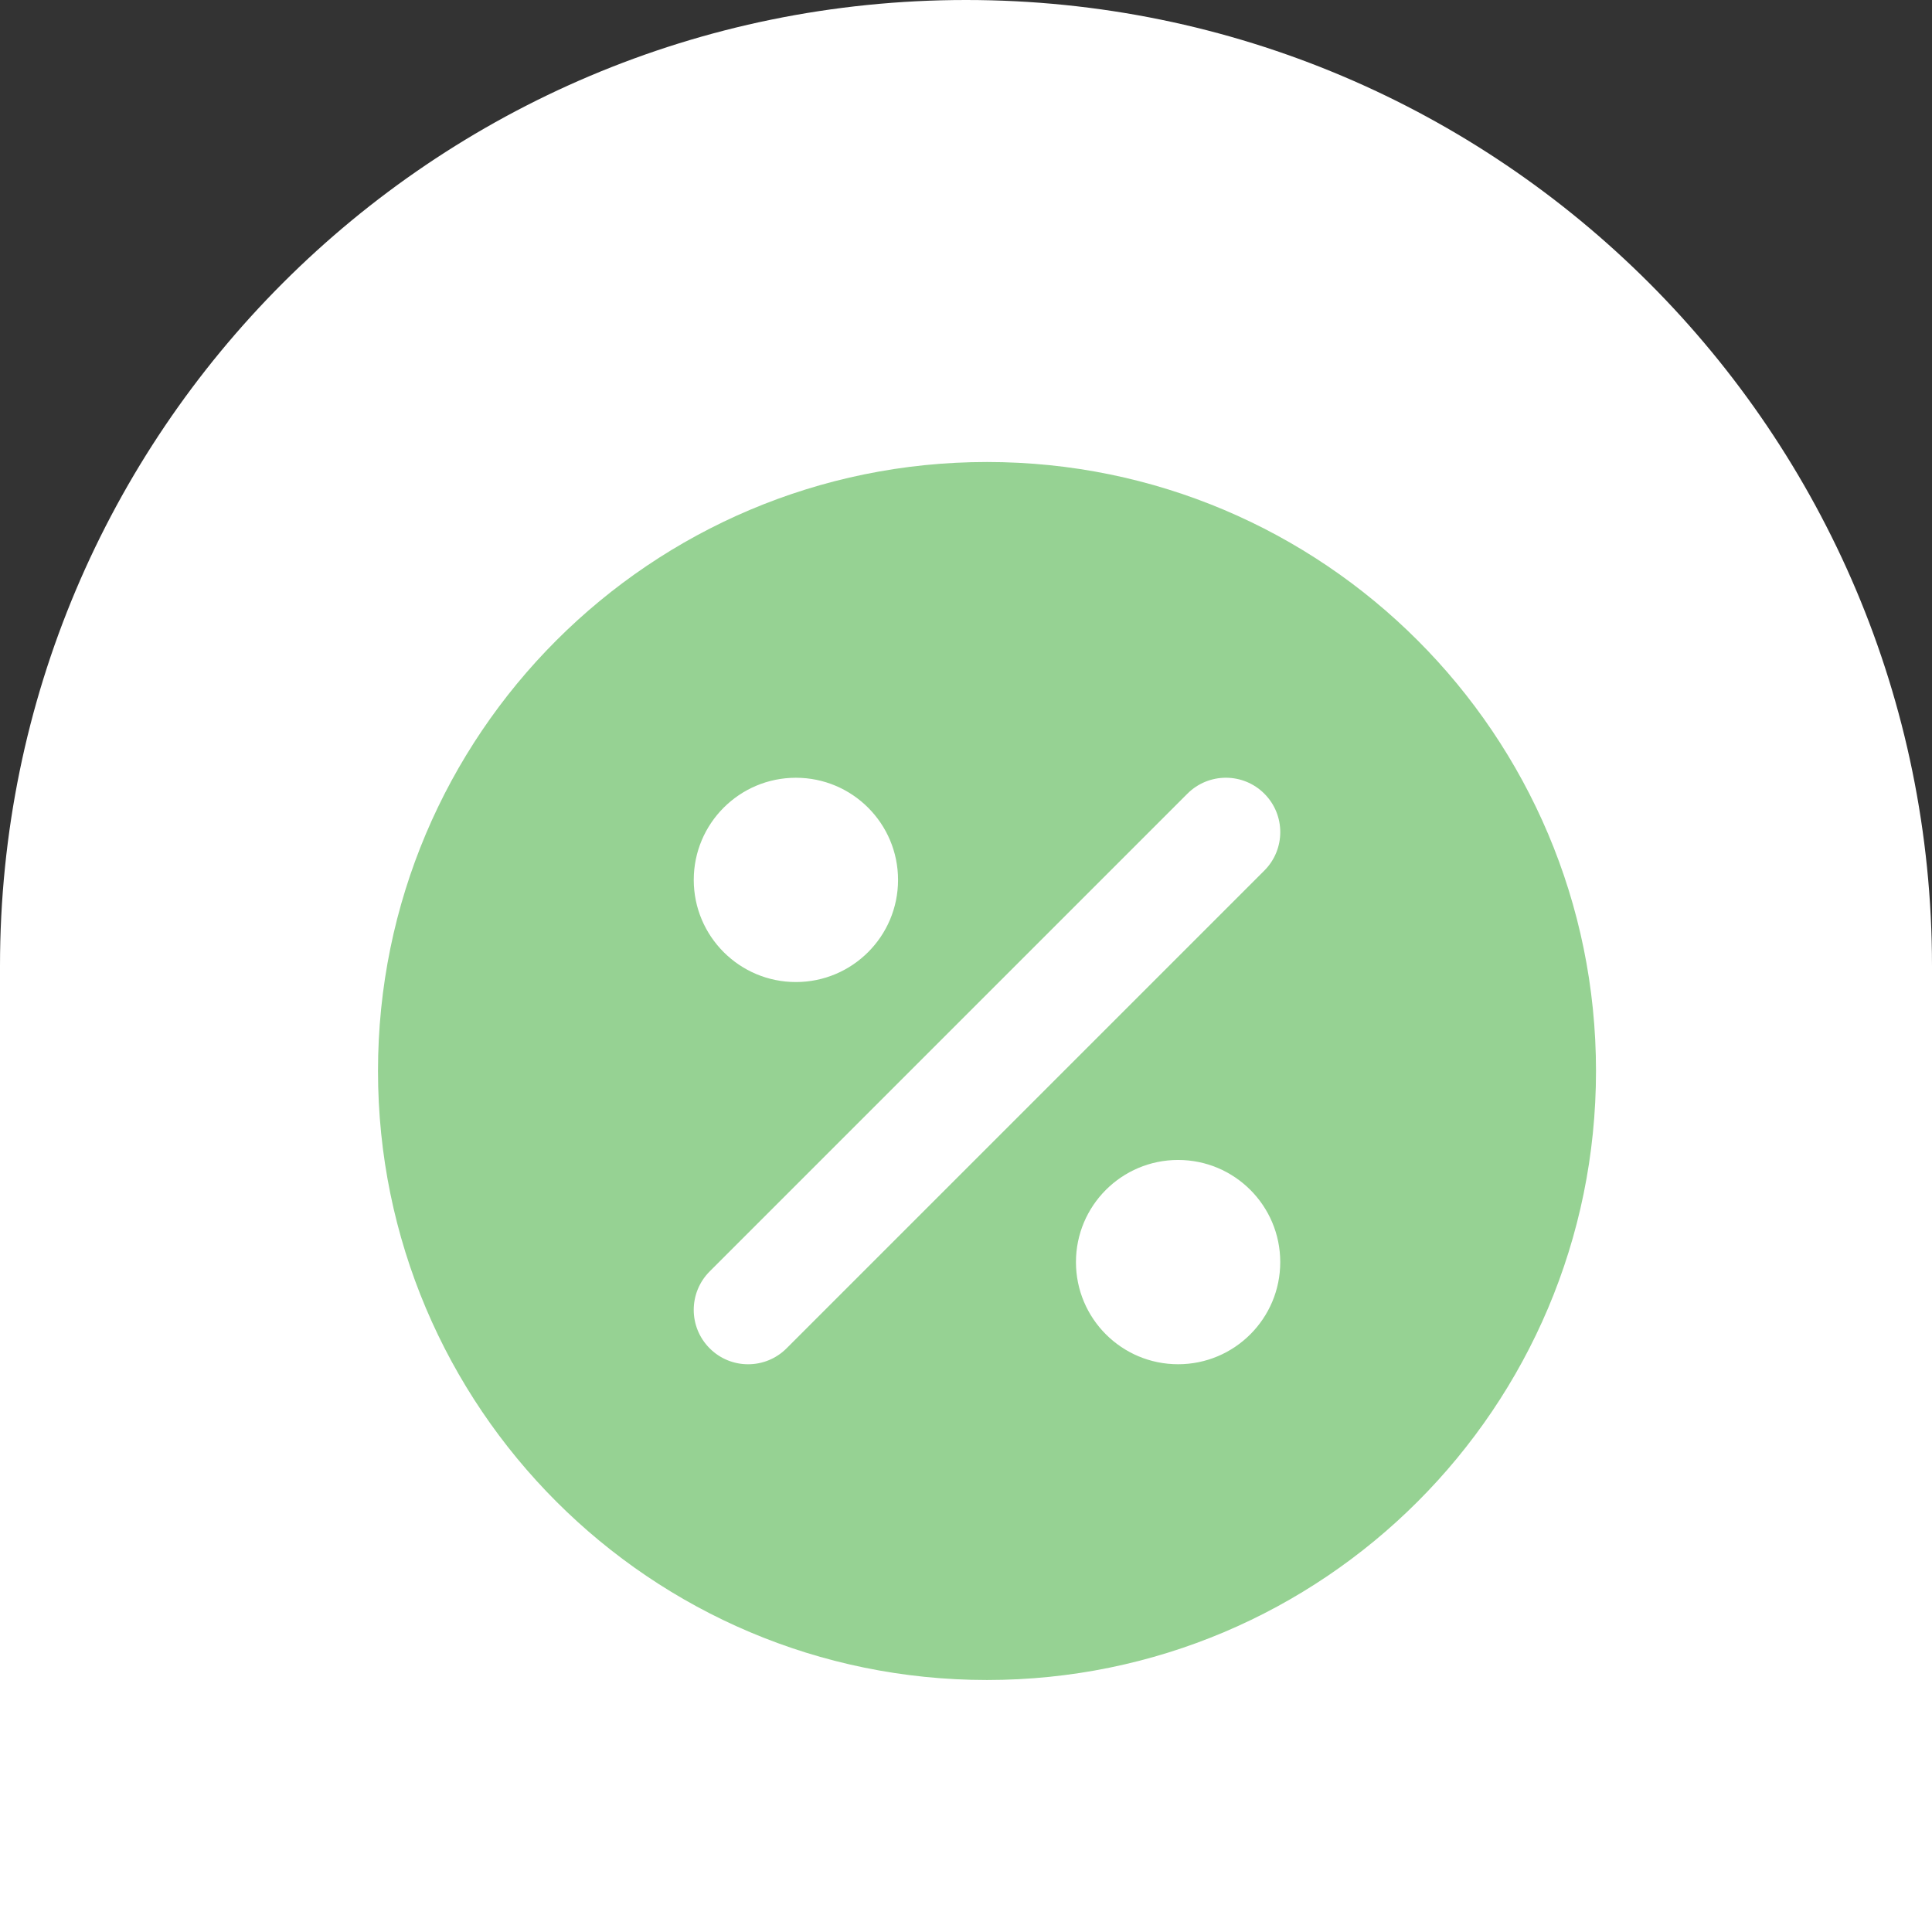 <?xml version="1.0" encoding="UTF-8"?> <svg xmlns="http://www.w3.org/2000/svg" width="46" height="46" viewBox="0 0 46 46" fill="none"><rect x="0" y="0" width="46" height="46" fill="#333333" stroke="none"/><path d="M0 23C0 10.297 10.297 0 23 0V0C35.703 0 46 10.297 46 23V46H0V23Z" fill="white"></path><g clip-path="url(#clip0_52_1563)"><path fill-rule="evenodd" clip-rule="evenodd" d="M38 25.5C38 33.508 31.508 40 23.5 40C15.492 40 9 33.508 9 25.5C9 17.492 15.492 11 23.5 11C31.508 11 38 17.492 38 25.5ZM30.103 18.897C29.598 18.391 28.778 18.391 28.272 18.897L16.897 30.272C16.391 30.778 16.391 31.598 16.897 32.103C17.402 32.609 18.222 32.609 18.728 32.103L30.103 20.728C30.609 20.222 30.609 19.402 30.103 18.897ZM18.95 18.518C17.607 18.518 16.518 19.607 16.518 20.95C16.518 22.293 17.607 23.382 18.95 23.382C20.293 23.382 21.382 22.293 21.382 20.95C21.382 19.607 20.293 18.518 18.95 18.518ZM28.05 27.618C26.707 27.618 25.618 28.707 25.618 30.05C25.618 31.393 26.707 32.482 28.05 32.482C29.393 32.482 30.482 31.393 30.482 30.05C30.482 28.707 29.393 27.618 28.05 27.618Z" fill="#96D293"></path></g><defs><clipPath id="clip0_52_1563"><rect width="29" height="29" fill="white" transform="translate(9 11)"></rect></clipPath></defs></svg> 